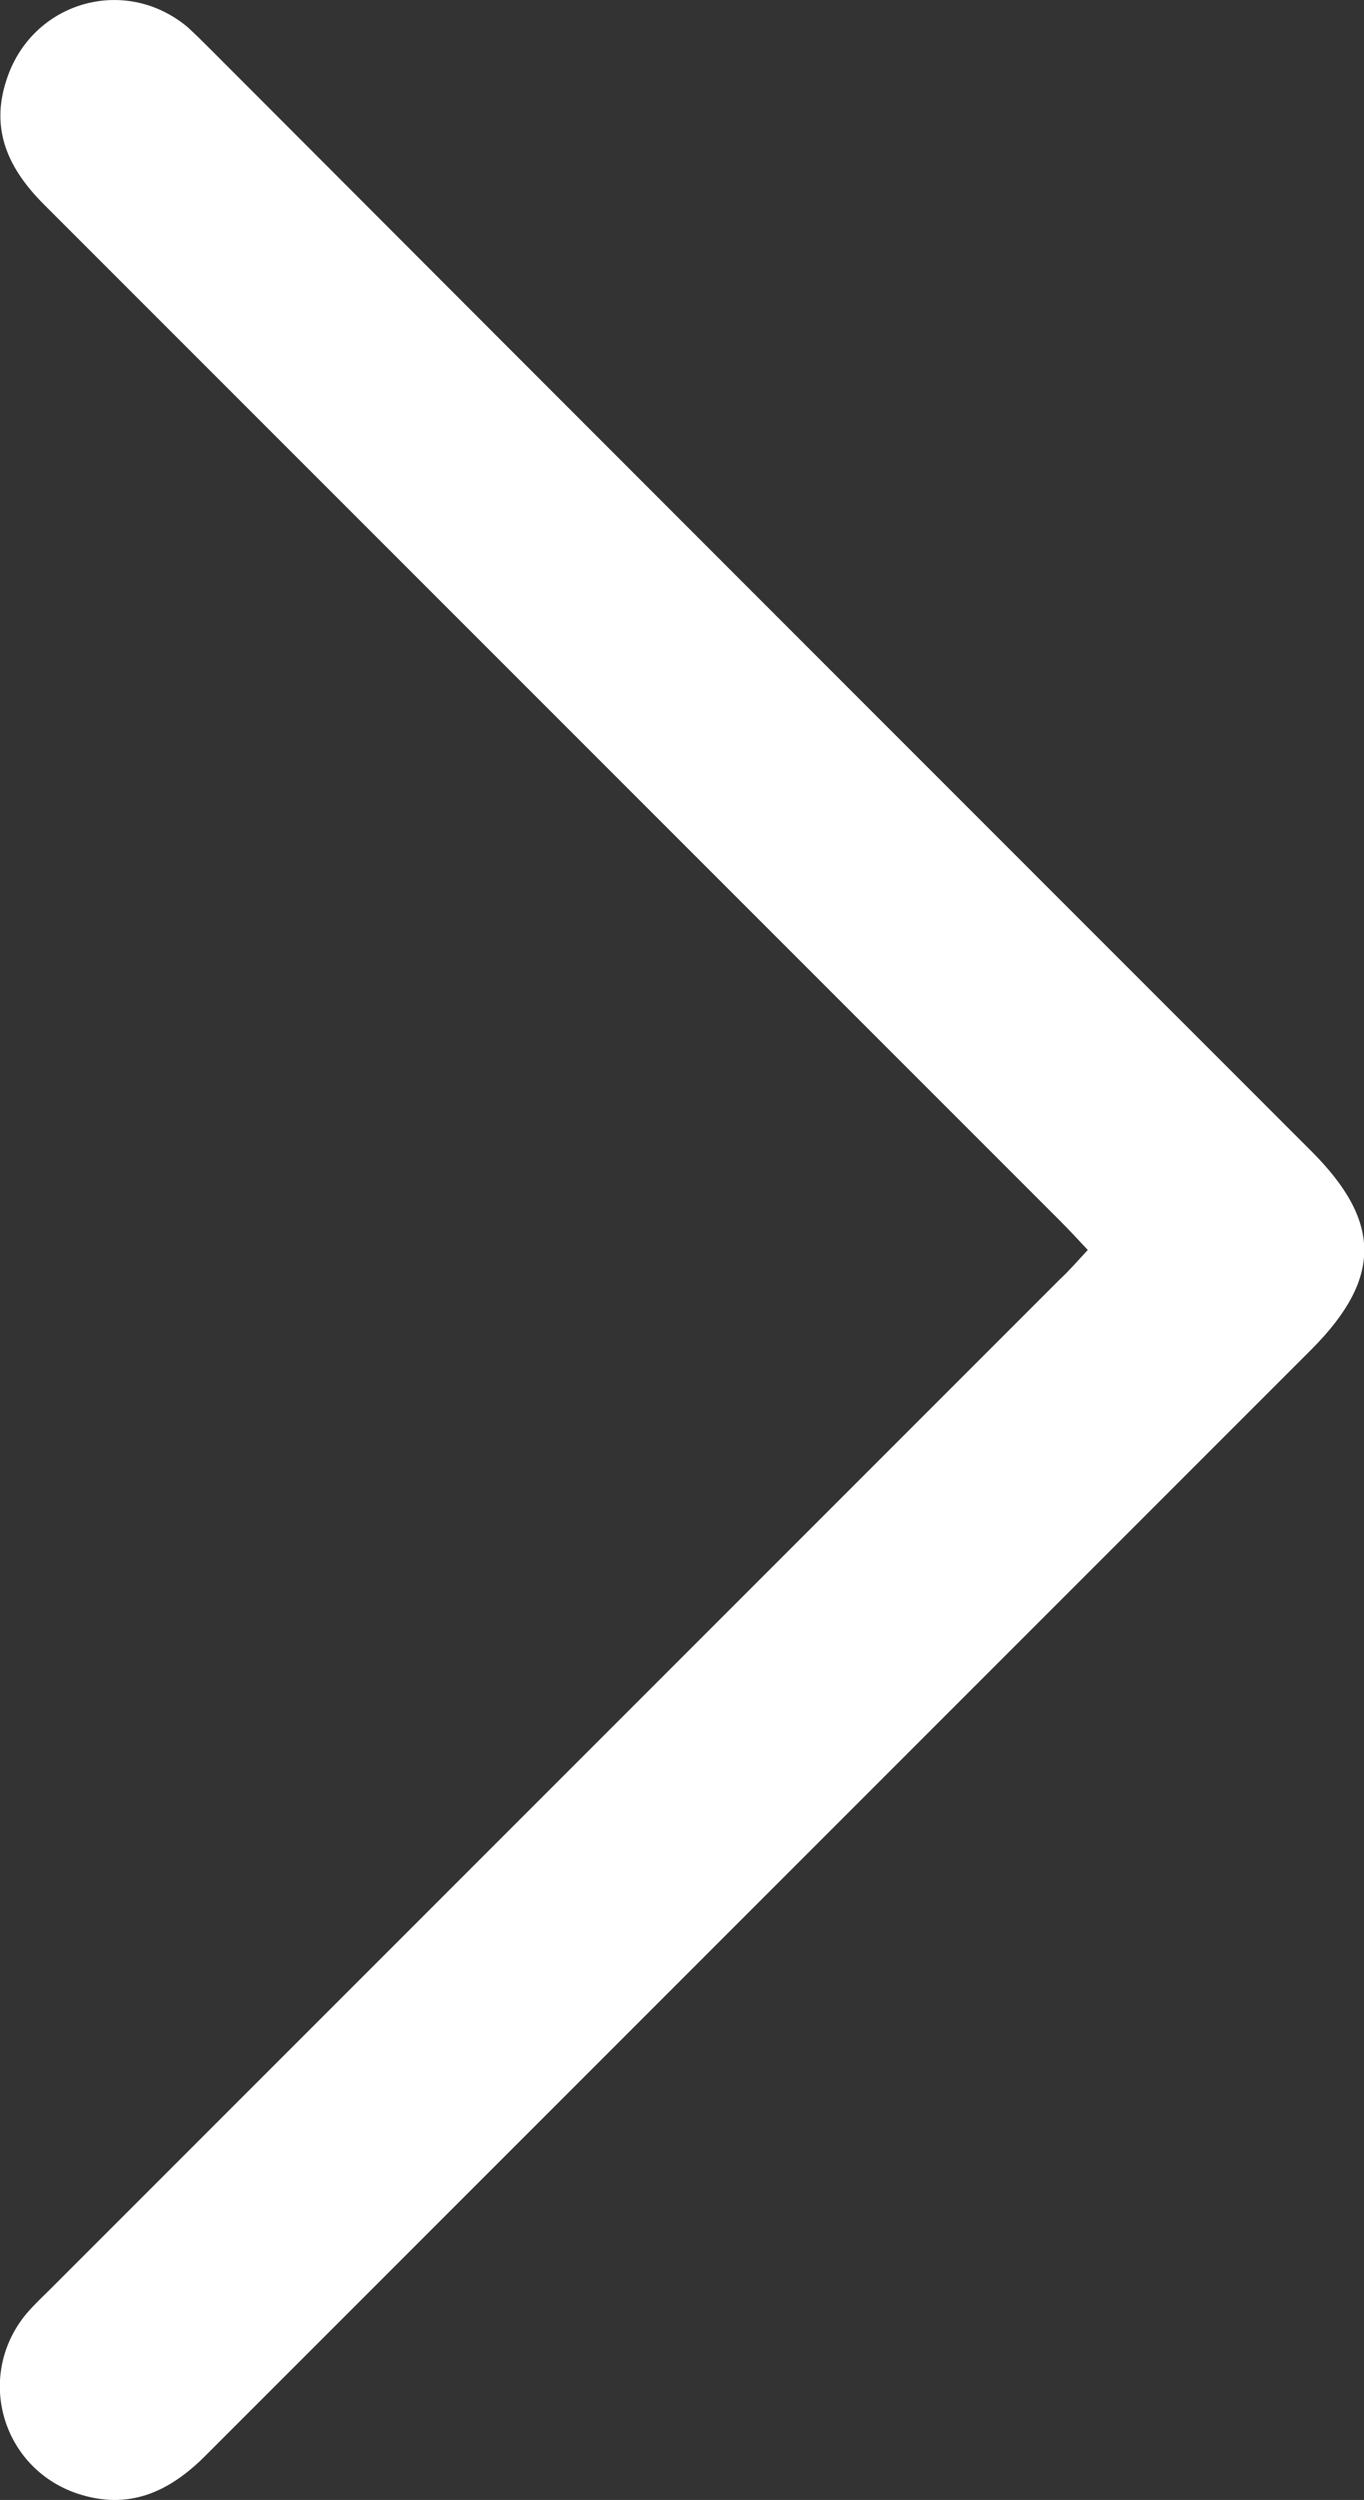 <?xml version="1.0" encoding="utf-8"?>
<!-- Generator: Adobe Illustrator 27.1.0, SVG Export Plug-In . SVG Version: 6.00 Build 0)  -->
<svg version="1.1" id="Layer_1" xmlns="http://www.w3.org/2000/svg" xmlns:xlink="http://www.w3.org/1999/xlink" x="0px" y="0px"
	 viewBox="0 0 192.1 352" style="enable-background:new 0 0 192.1 352;" xml:space="preserve">
<rect x="0" y="0" width="192.1" height="352" fill="#333333" stroke="none"/>
<style type="text/css">
	.st0{fill:#FFFFFF;}
</style>
<path class="st0" d="M153.2,176c-1.4-1.5-2.6-2.8-3.9-4.1C101.6,124.2,53.9,76.5,6.2,28.8c-5-5-7.6-10.5-5.3-17.5
	c3.5-11,16.6-14.9,25.5-7.5c1.1,1,2.2,2.1,3.2,3.1C81.2,58.6,133,110.4,184.7,162.1c9.9,9.9,9.9,17.9,0.1,27.8
	c-52,52-103.9,103.9-155.9,155.9c-5.1,5.1-10.8,7.7-18,5.3c-10.7-3.6-14.4-16.6-7.2-25.3c1.1-1.3,2.3-2.4,3.5-3.6
	c47.4-47.4,94.7-94.7,142.1-142.1C150.6,178.9,151.8,177.5,153.2,176z"/>
</svg>
